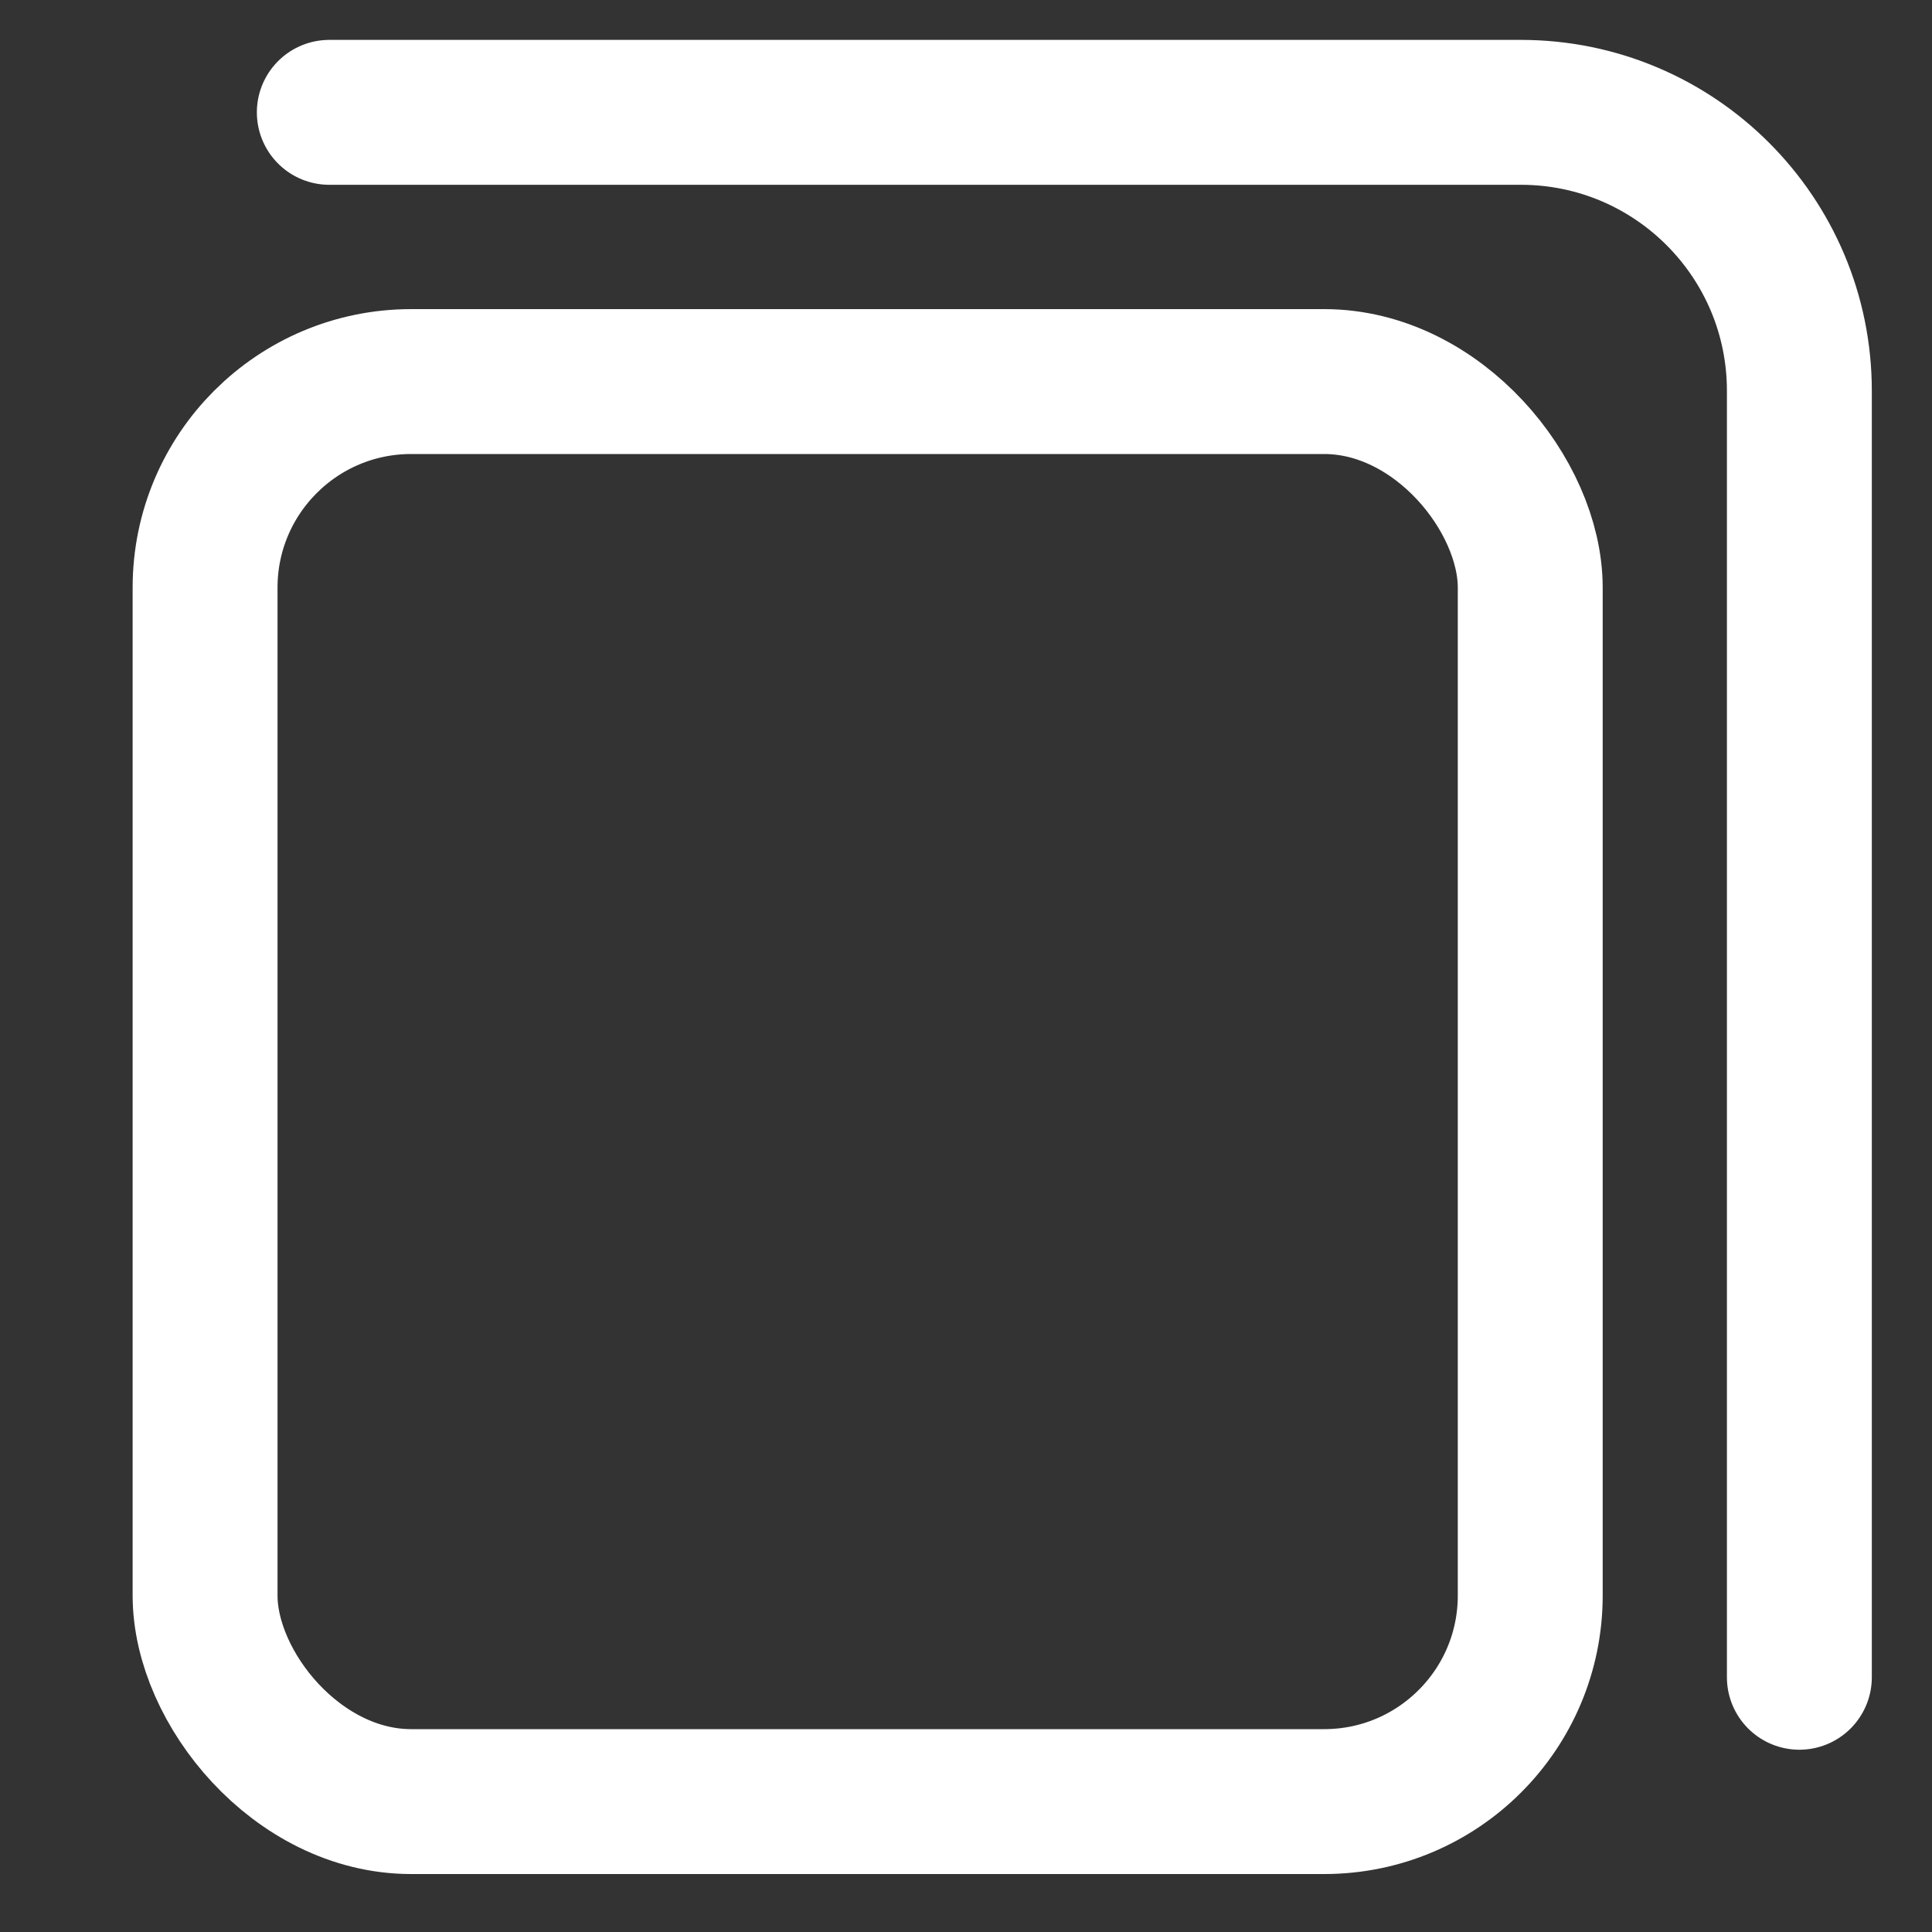 <?xml version="1.0" encoding="UTF-8"?> <svg xmlns="http://www.w3.org/2000/svg" width="20" height="20" viewBox="0 0 20 20" fill="none"><rect x="0" y="0" width="20" height="20" fill="#333333" stroke="none"/><g clip-path="url(#clip0_929_376)"><rect x="2.123" y="3.95" width="13.718" height="14.7" rx="2.133" stroke="white" stroke-width="1.5" stroke-linecap="round"></rect><path d="M3.409 1.163H15.744C17.336 1.163 18.627 2.454 18.627 4.046V17.363" stroke="white" stroke-width="1.5" stroke-linecap="round"></path></g><defs><clipPath id="clip0_929_376"><rect width="20" height="20" fill="white"></rect></clipPath></defs></svg> 